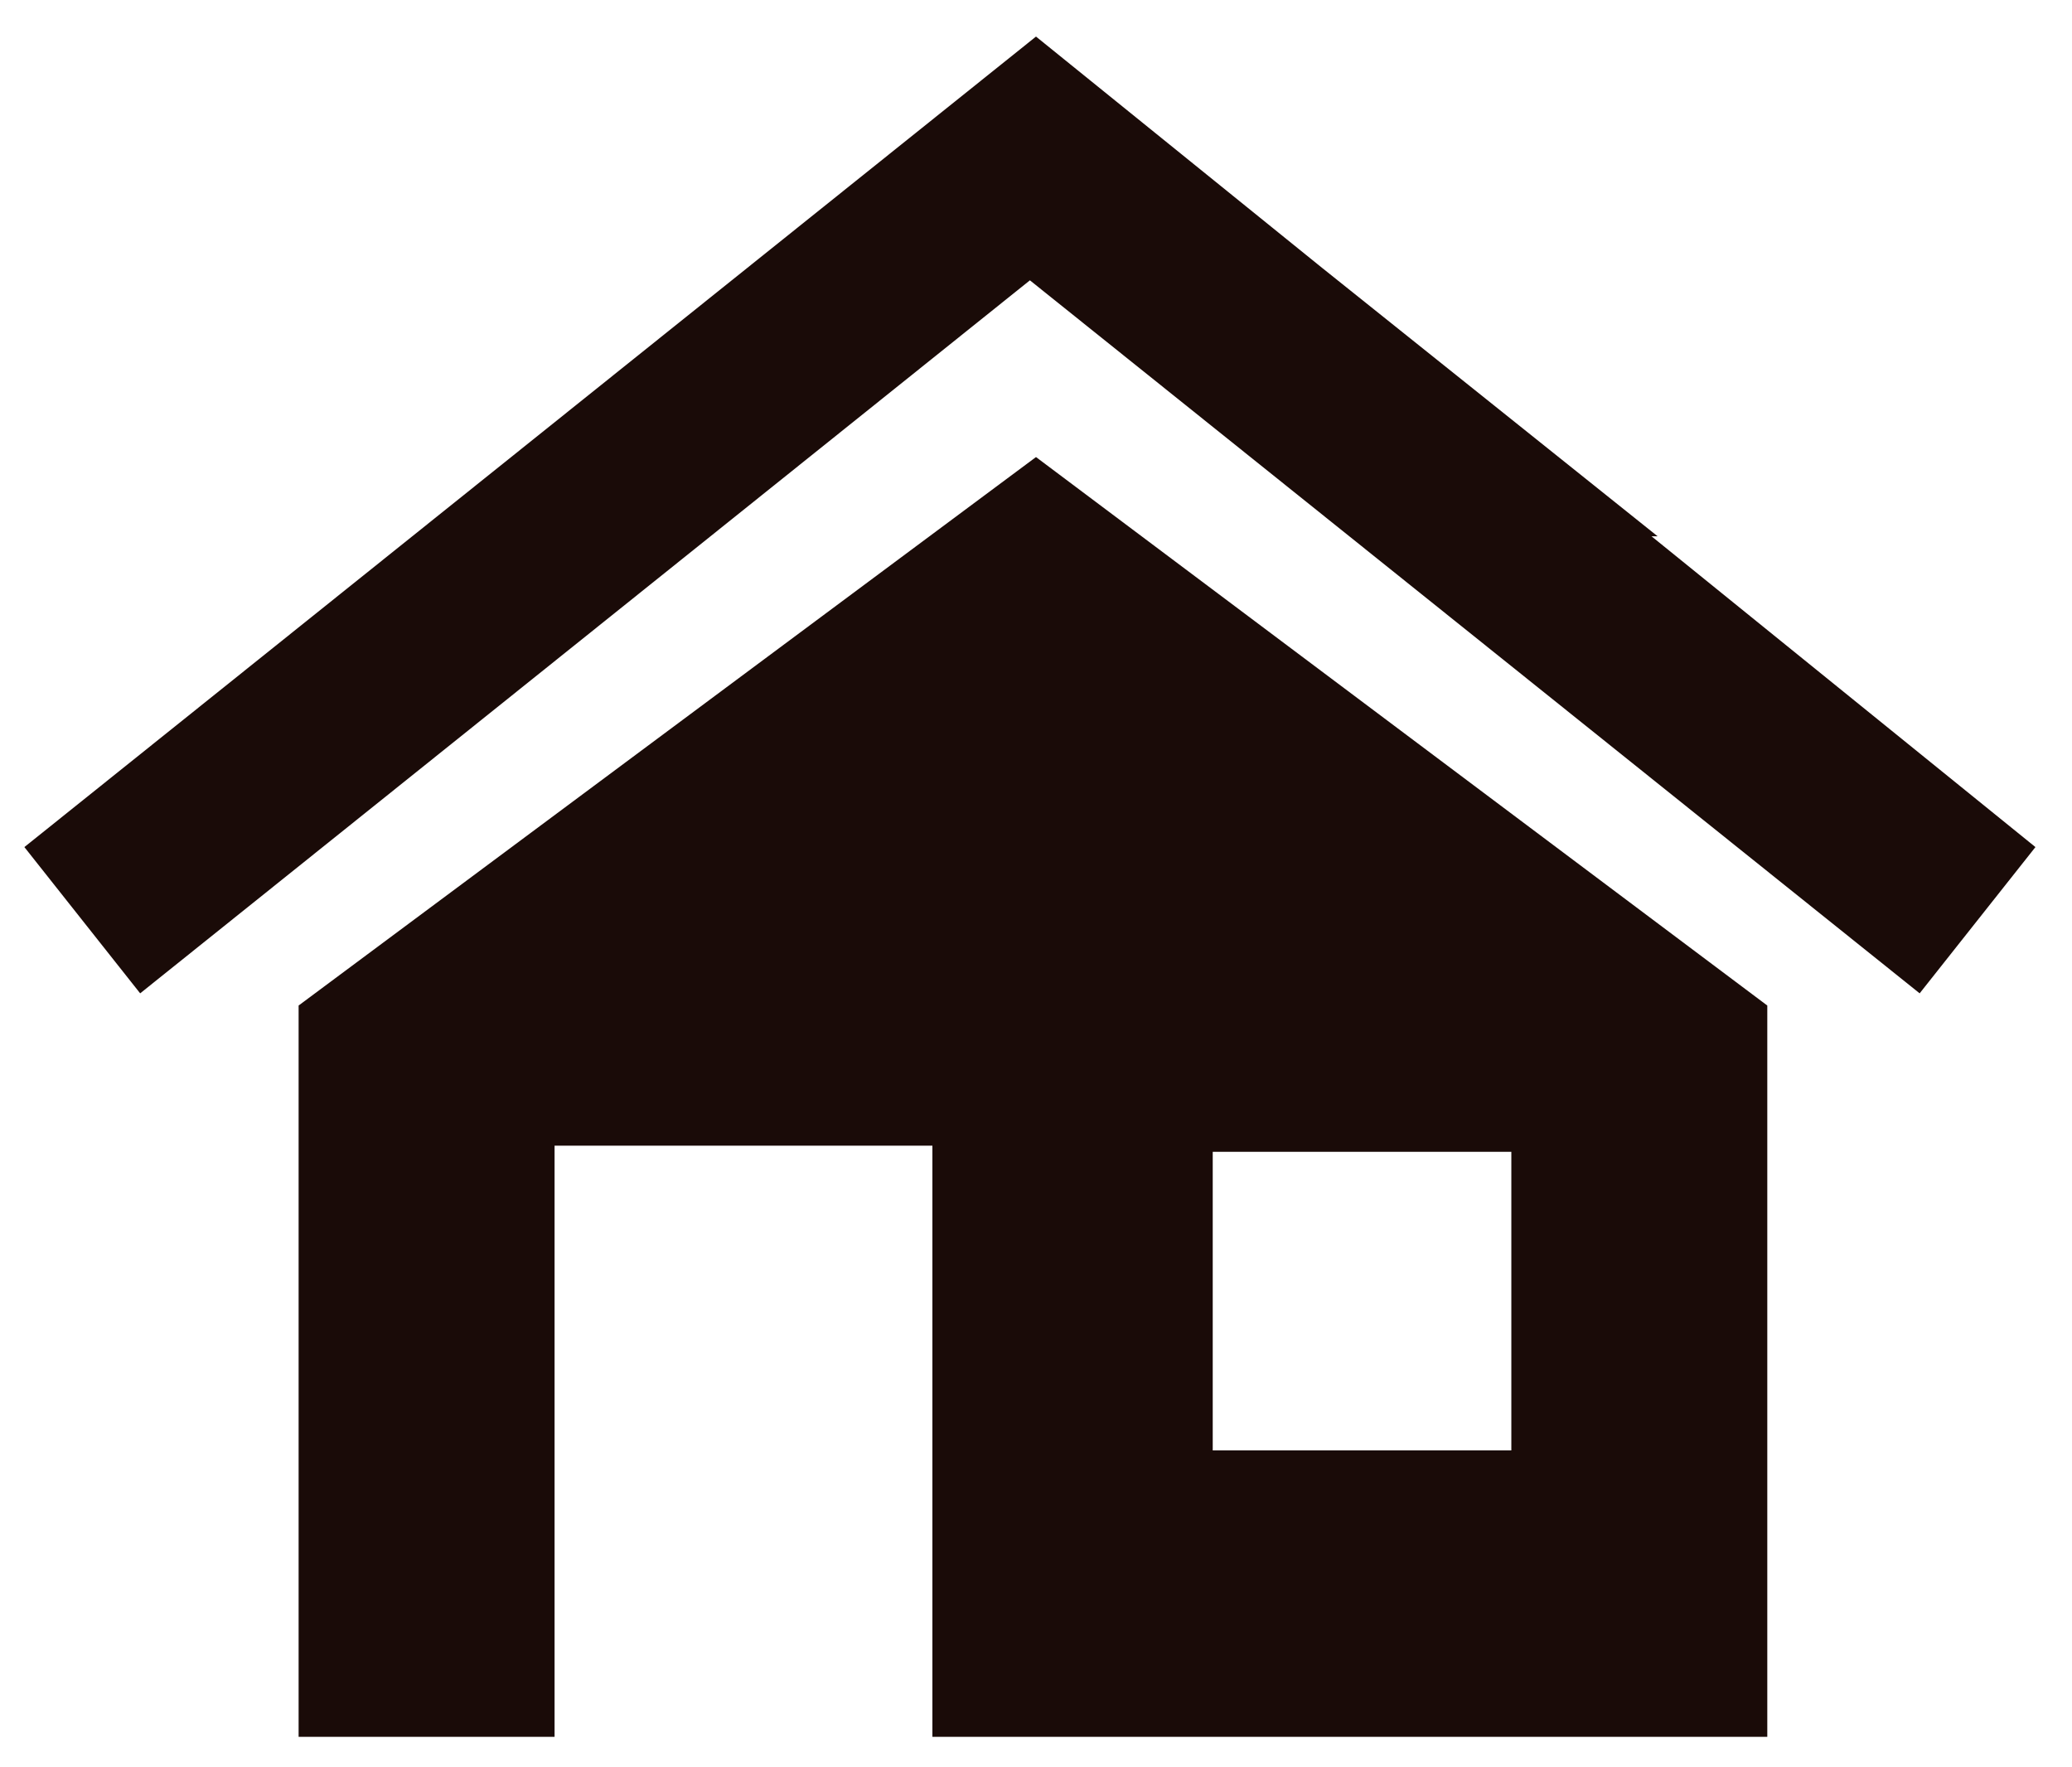 <?xml version="1.0" encoding="utf-8"?>
<!-- Generator: Adobe Illustrator 24.0.2, SVG Export Plug-In . SVG Version: 6.00 Build 0)  -->
<svg version="1.1" id="レイヤー_1" xmlns="http://www.w3.org/2000/svg" xmlns:xlink="http://www.w3.org/1999/xlink" x="0px"
	 y="0px" viewBox="0 0 34 29" style="enable-background:new 0 0 34 29;" xml:space="preserve">
<style type="text/css">
	.st0{fill:#1A0B08;}
</style>
<g>
	<path class="st0" d="M4.9,16.5v12h4.2v-9.7h6.2v9.7H29v-12l-12-9L4.9,16.5z M19.9,18.9h4.9v4.9h-4.9V18.9z"/>
	<path class="st0" d="M21.7,4.4l-4.7-3.8L0.4,13.9l1.9,2.4L16.9,4.6l14.6,11.7l1.9-2.4l-6.3-5.1c0,0,0.1,0,0.1,0"/>
</g>
</svg>
